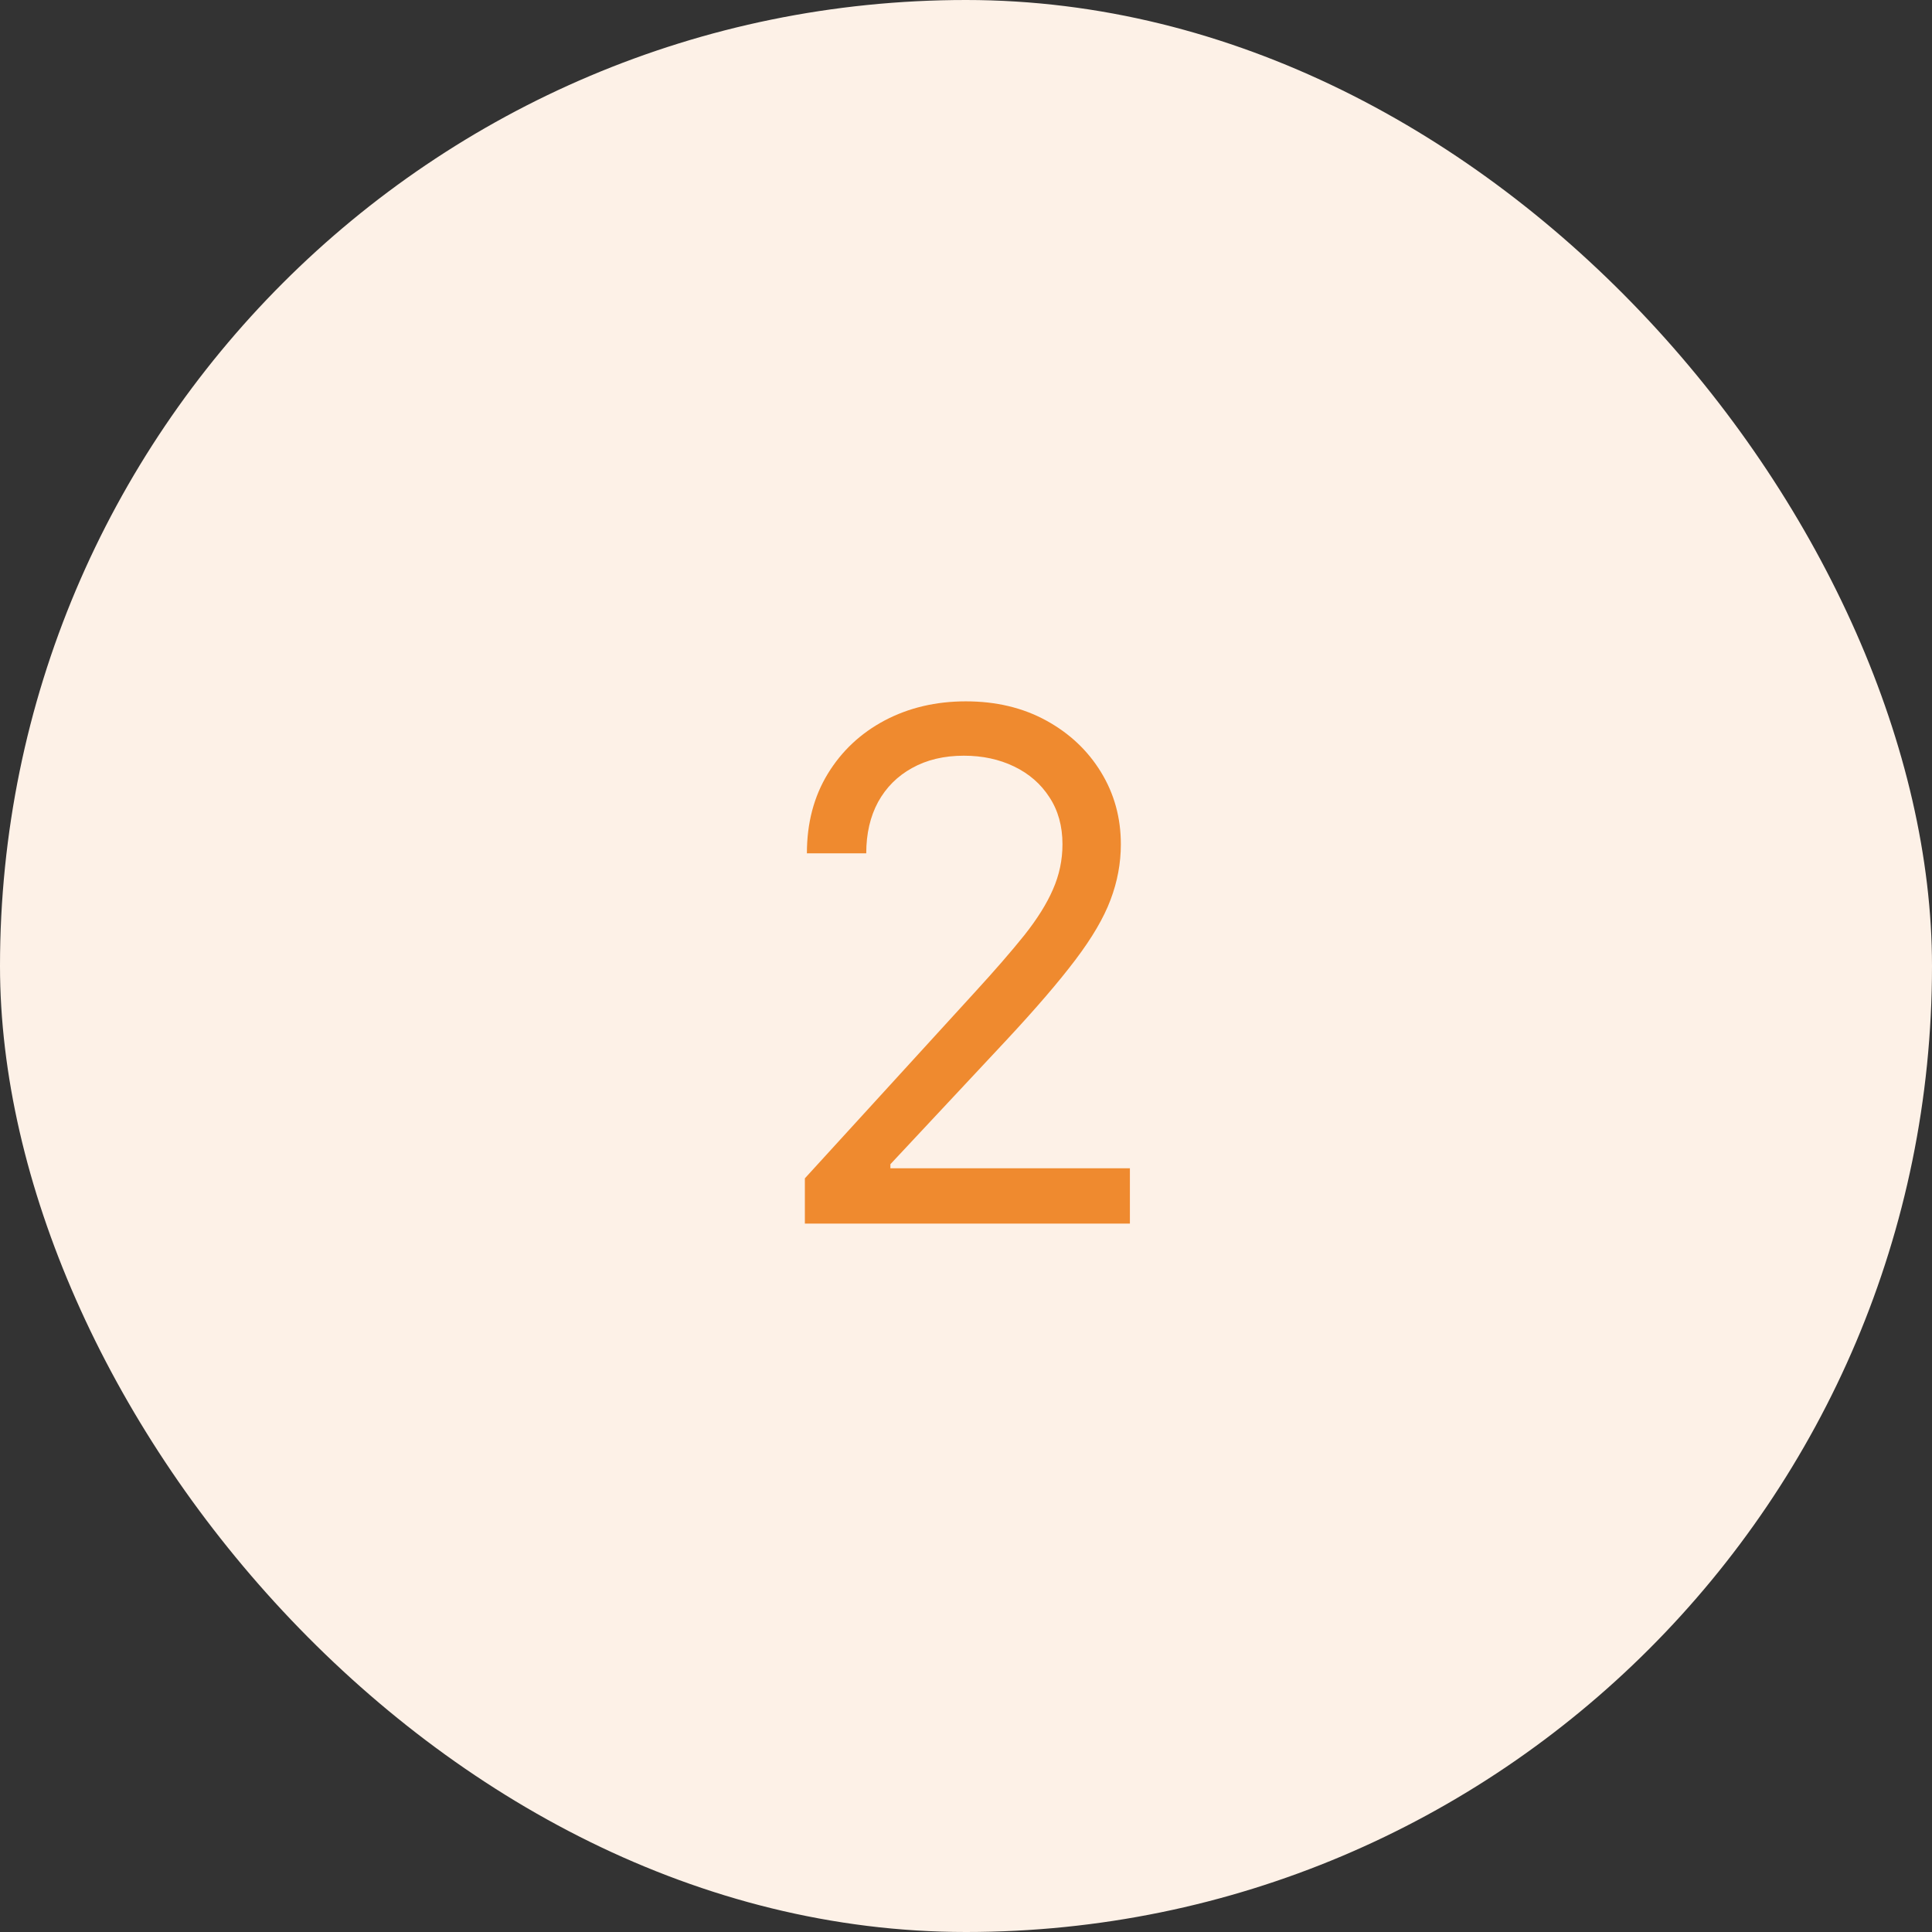 <svg xmlns="http://www.w3.org/2000/svg" width="60" height="60" viewBox="0 0 60 60" fill="none"><rect x="0" y="0" width="60" height="60" fill="#333333" stroke="none"/><rect width="60" height="60" rx="30" fill="#FDF1E7"></rect><path d="M24.996 38V36.594L30.277 30.812C30.897 30.135 31.408 29.547 31.809 29.047C32.21 28.542 32.507 28.068 32.699 27.625C32.897 27.177 32.996 26.708 32.996 26.219C32.996 25.656 32.861 25.169 32.59 24.758C32.324 24.346 31.96 24.029 31.496 23.805C31.033 23.581 30.512 23.469 29.934 23.469C29.319 23.469 28.783 23.596 28.324 23.852C27.871 24.102 27.52 24.453 27.27 24.906C27.025 25.359 26.902 25.891 26.902 26.5H25.059C25.059 25.562 25.275 24.74 25.707 24.031C26.139 23.323 26.728 22.771 27.473 22.375C28.223 21.979 29.064 21.781 29.996 21.781C30.934 21.781 31.764 21.979 32.488 22.375C33.212 22.771 33.78 23.305 34.191 23.977C34.603 24.648 34.809 25.396 34.809 26.219C34.809 26.807 34.702 27.383 34.488 27.945C34.28 28.503 33.915 29.125 33.395 29.812C32.879 30.495 32.163 31.328 31.246 32.312L27.652 36.156V36.281H35.09V38H24.996Z" fill="#EF8A2F"></path></svg>